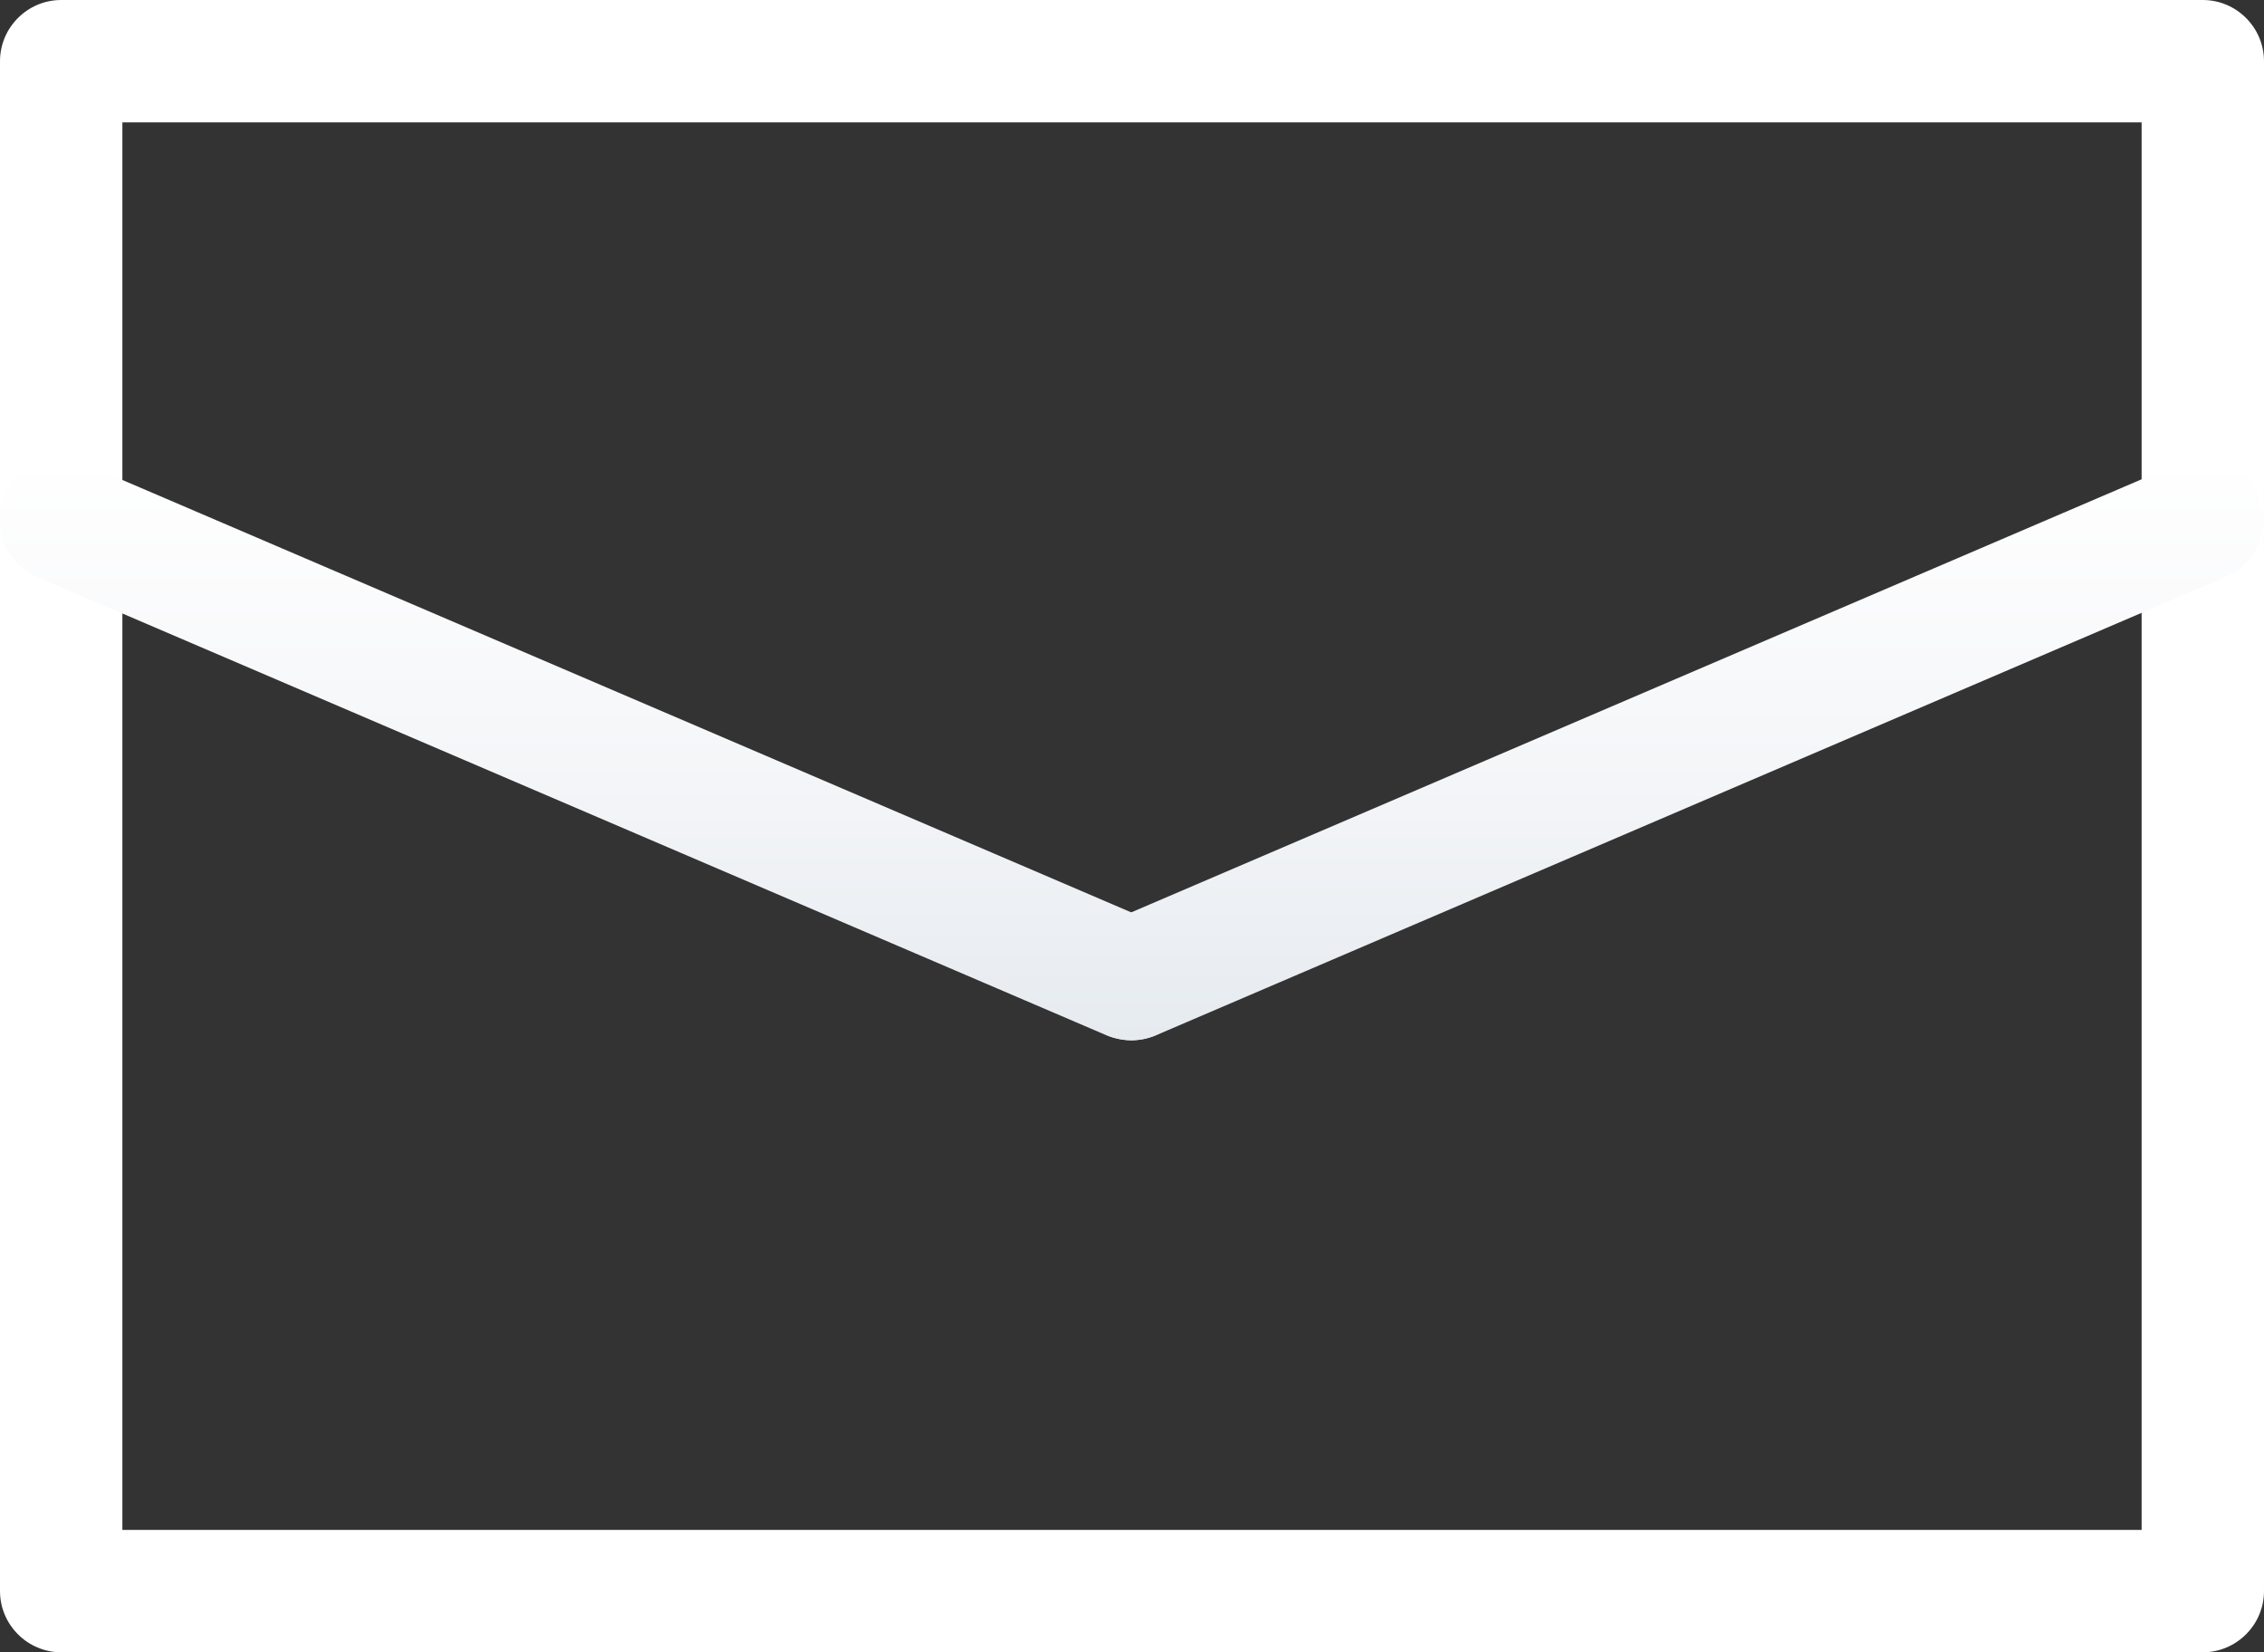 <?xml version="1.0" encoding="UTF-8"?><svg id="b" xmlns="http://www.w3.org/2000/svg" xmlns:xlink="http://www.w3.org/1999/xlink" viewBox="0 0 14.8 10.8"><rect x="0" y="0" width="14.8" height="10.8" fill="#333333" stroke="none"/><defs><linearGradient id="d" x1="3.9" y1="6.8" x2="3.9" y2="3" gradientUnits="userSpaceOnUse"><stop offset="0" stop-color="#e6ebf0"/><stop offset=".53" stop-color="#f6f7f9"/><stop offset="1" stop-color="#fff"/></linearGradient><linearGradient id="e" x1="10.9" x2="10.9" xlink:href="#d"/></defs><g id="c"><path d="m14.4,10.8H.4c-.22,0-.4-.18-.4-.4V.4c0-.22.18-.4.4-.4h14c.22,0,.4.18.4.4v10c0,.22-.18.4-.4.4Zm-13.6-.8h13.2V.8H.8v9.2Z" style="fill:#fff; stroke-width:0px;"/><path d="m7.4,6.8c-.05,0-.11-.01-.16-.03L.24,3.77c-.2-.09-.3-.32-.21-.53.09-.2.33-.3.52-.21l7,3c.2.09.3.32.21.53-.06.15-.21.24-.37.24Z" style="fill:url(#d); stroke-width:0px;"/><path d="m7.4,6.8c-.16,0-.3-.09-.37-.24-.09-.2,0-.44.21-.53l7-3c.2-.09.44,0,.52.21.09.2,0,.44-.21.53l-7,3c-.05.02-.1.03-.16.03Z" style="fill:url(#e); stroke-width:0px;"/></g></svg>